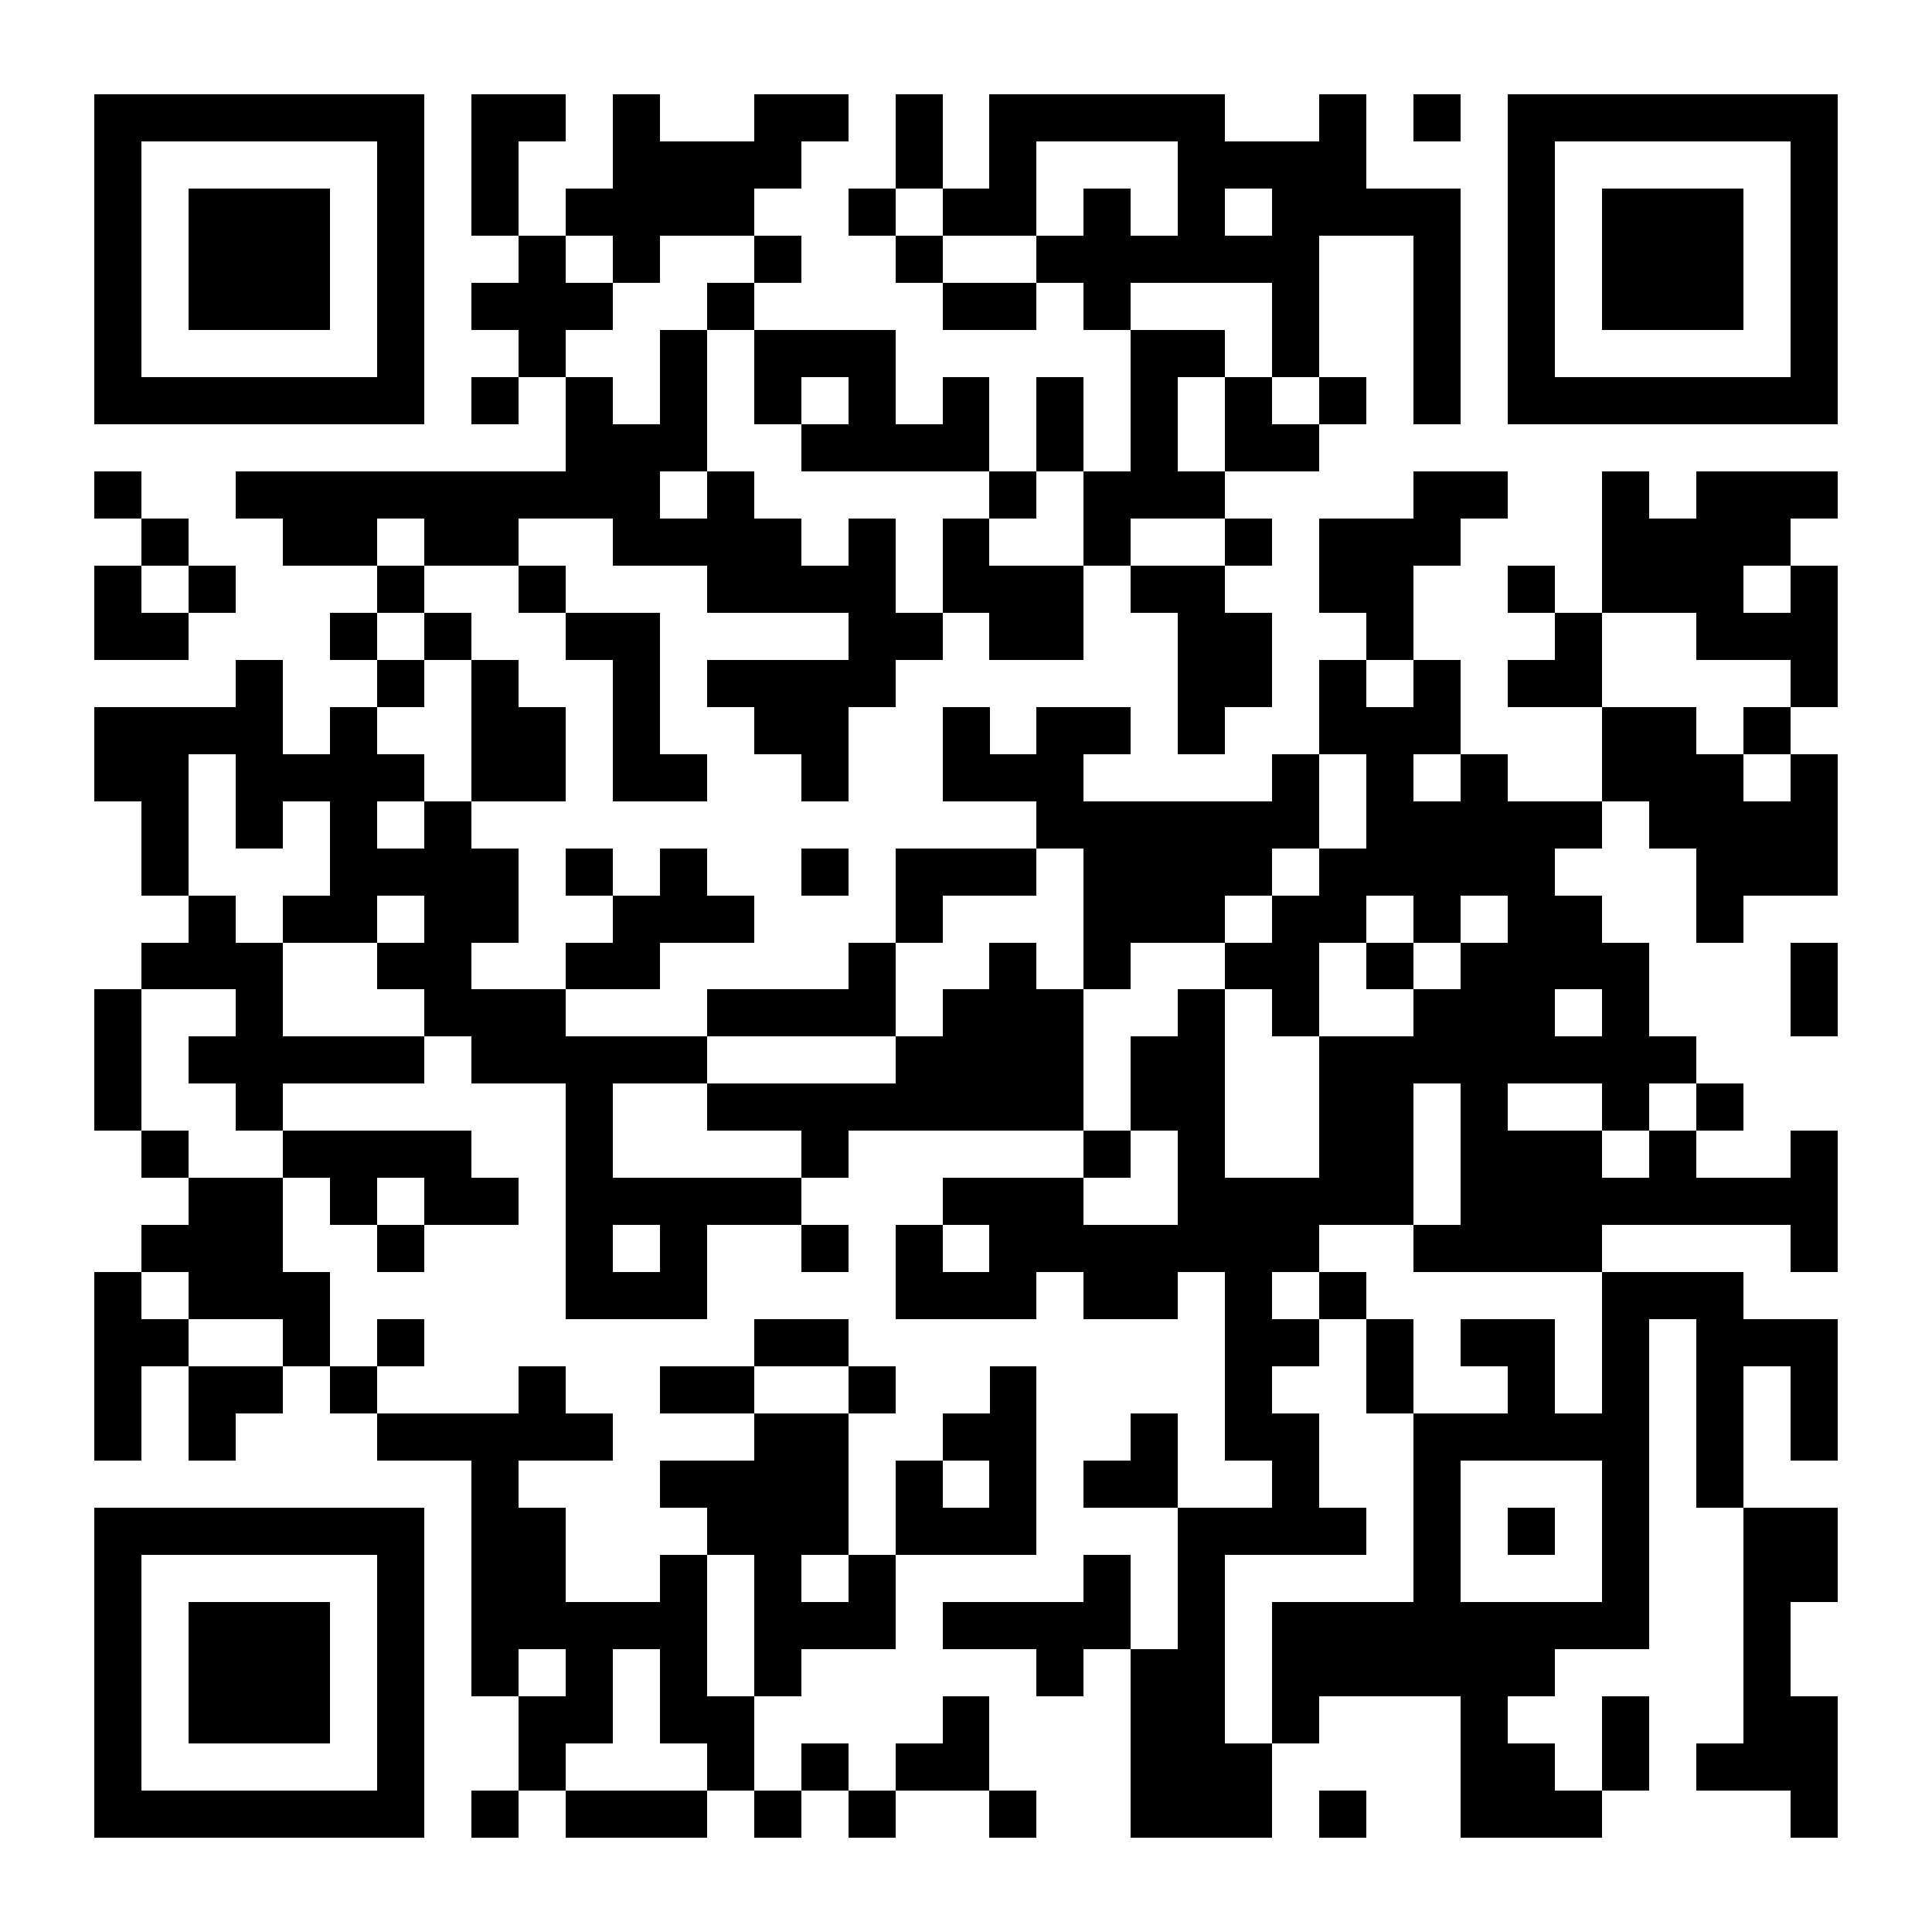 <?xml version="1.0" encoding="UTF-8"?>
<!DOCTYPE svg PUBLIC '-//W3C//DTD SVG 1.0//EN'
          'http://www.w3.org/TR/2001/REC-SVG-20010904/DTD/svg10.dtd'>
<svg fill="#fff" height="41" shape-rendering="crispEdges" style="fill: #fff;" viewBox="0 0 41 41" width="41" xmlns="http://www.w3.org/2000/svg" xmlns:xlink="http://www.w3.org/1999/xlink"
><path d="M0 0h41v41H0z"
  /><path d="M2 2.5h7m1 0h2m1 0h1m2 0h2m1 0h1m1 0h5m2 0h1m1 0h1m1 0h7M2 3.5h1m5 0h1m1 0h1m2 0h4m2 0h1m1 0h1m3 0h4m3 0h1m5 0h1M2 4.5h1m1 0h3m1 0h1m1 0h1m1 0h4m2 0h1m1 0h2m1 0h1m1 0h1m1 0h4m1 0h1m1 0h3m1 0h1M2 5.5h1m1 0h3m1 0h1m2 0h1m1 0h1m2 0h1m2 0h1m2 0h6m2 0h1m1 0h1m1 0h3m1 0h1M2 6.5h1m1 0h3m1 0h1m1 0h3m2 0h1m4 0h2m1 0h1m3 0h1m2 0h1m1 0h1m1 0h3m1 0h1M2 7.5h1m5 0h1m2 0h1m2 0h1m1 0h3m5 0h2m1 0h1m2 0h1m1 0h1m5 0h1M2 8.5h7m1 0h1m1 0h1m1 0h1m1 0h1m1 0h1m1 0h1m1 0h1m1 0h1m1 0h1m1 0h1m1 0h1m1 0h7M12 9.5h3m2 0h4m1 0h1m1 0h1m1 0h2M2 10.5h1m2 0h9m1 0h1m5 0h1m1 0h3m4 0h2m2 0h1m1 0h3M3 11.5h1m2 0h2m1 0h2m2 0h4m1 0h1m1 0h1m2 0h1m2 0h1m1 0h3m3 0h4M2 12.5h1m1 0h1m3 0h1m2 0h1m3 0h4m1 0h3m1 0h2m2 0h2m2 0h1m1 0h3m1 0h1M2 13.5h2m3 0h1m1 0h1m2 0h2m4 0h2m1 0h2m2 0h2m2 0h1m3 0h1m2 0h3M5 14.5h1m2 0h1m1 0h1m2 0h1m1 0h4m6 0h2m1 0h1m1 0h1m1 0h2m4 0h1M2 15.5h4m1 0h1m2 0h2m1 0h1m2 0h2m2 0h1m1 0h2m1 0h1m2 0h3m3 0h2m1 0h1M2 16.5h2m1 0h4m1 0h2m1 0h2m2 0h1m2 0h3m4 0h1m1 0h1m1 0h1m2 0h3m1 0h1M3 17.5h1m1 0h1m1 0h1m1 0h1m12 0h6m1 0h5m1 0h4M3 18.5h1m3 0h4m1 0h1m1 0h1m2 0h1m1 0h3m1 0h4m1 0h5m3 0h3M4 19.5h1m1 0h2m1 0h2m2 0h3m3 0h1m3 0h3m1 0h2m1 0h1m1 0h2m2 0h1M3 20.5h3m2 0h2m2 0h2m4 0h1m2 0h1m1 0h1m2 0h2m1 0h1m1 0h4m3 0h1M2 21.5h1m2 0h1m3 0h3m3 0h4m1 0h3m2 0h1m1 0h1m2 0h3m1 0h1m3 0h1M2 22.5h1m1 0h5m1 0h5m4 0h4m1 0h2m2 0h8M2 23.5h1m2 0h1m6 0h1m2 0h8m1 0h2m2 0h2m1 0h1m2 0h1m1 0h1M3 24.5h1m2 0h4m2 0h1m4 0h1m5 0h1m1 0h1m2 0h2m1 0h3m1 0h1m2 0h1M4 25.5h2m1 0h1m1 0h2m1 0h5m3 0h3m2 0h5m1 0h8M3 26.5h3m2 0h1m3 0h1m1 0h1m2 0h1m1 0h1m1 0h7m2 0h4m4 0h1M2 27.5h1m1 0h3m5 0h3m4 0h3m1 0h2m1 0h1m1 0h1m5 0h3M2 28.5h2m2 0h1m1 0h1m7 0h2m8 0h2m1 0h1m1 0h2m1 0h1m1 0h3M2 29.5h1m1 0h2m1 0h1m3 0h1m2 0h2m2 0h1m2 0h1m4 0h1m2 0h1m2 0h1m1 0h1m1 0h1m1 0h1M2 30.5h1m1 0h1m3 0h5m3 0h2m2 0h2m2 0h1m1 0h2m2 0h5m1 0h1m1 0h1M10 31.5h1m3 0h4m1 0h1m1 0h1m1 0h2m2 0h1m2 0h1m3 0h1m1 0h1M2 32.5h7m1 0h2m3 0h3m1 0h3m3 0h4m1 0h1m1 0h1m1 0h1m2 0h2M2 33.5h1m5 0h1m1 0h2m2 0h1m1 0h1m1 0h1m4 0h1m1 0h1m4 0h1m3 0h1m2 0h2M2 34.5h1m1 0h3m1 0h1m1 0h5m1 0h3m1 0h4m1 0h1m1 0h8m2 0h1M2 35.5h1m1 0h3m1 0h1m1 0h1m1 0h1m1 0h1m1 0h1m5 0h1m1 0h2m1 0h6m4 0h1M2 36.5h1m1 0h3m1 0h1m2 0h2m1 0h2m4 0h1m3 0h2m1 0h1m3 0h1m2 0h1m2 0h2M2 37.5h1m5 0h1m2 0h1m3 0h1m1 0h1m1 0h2m3 0h3m4 0h2m1 0h1m1 0h3M2 38.5h7m1 0h1m1 0h3m1 0h1m1 0h1m2 0h1m2 0h3m1 0h1m2 0h3m4 0h1" stroke="#000"
/></svg
>
